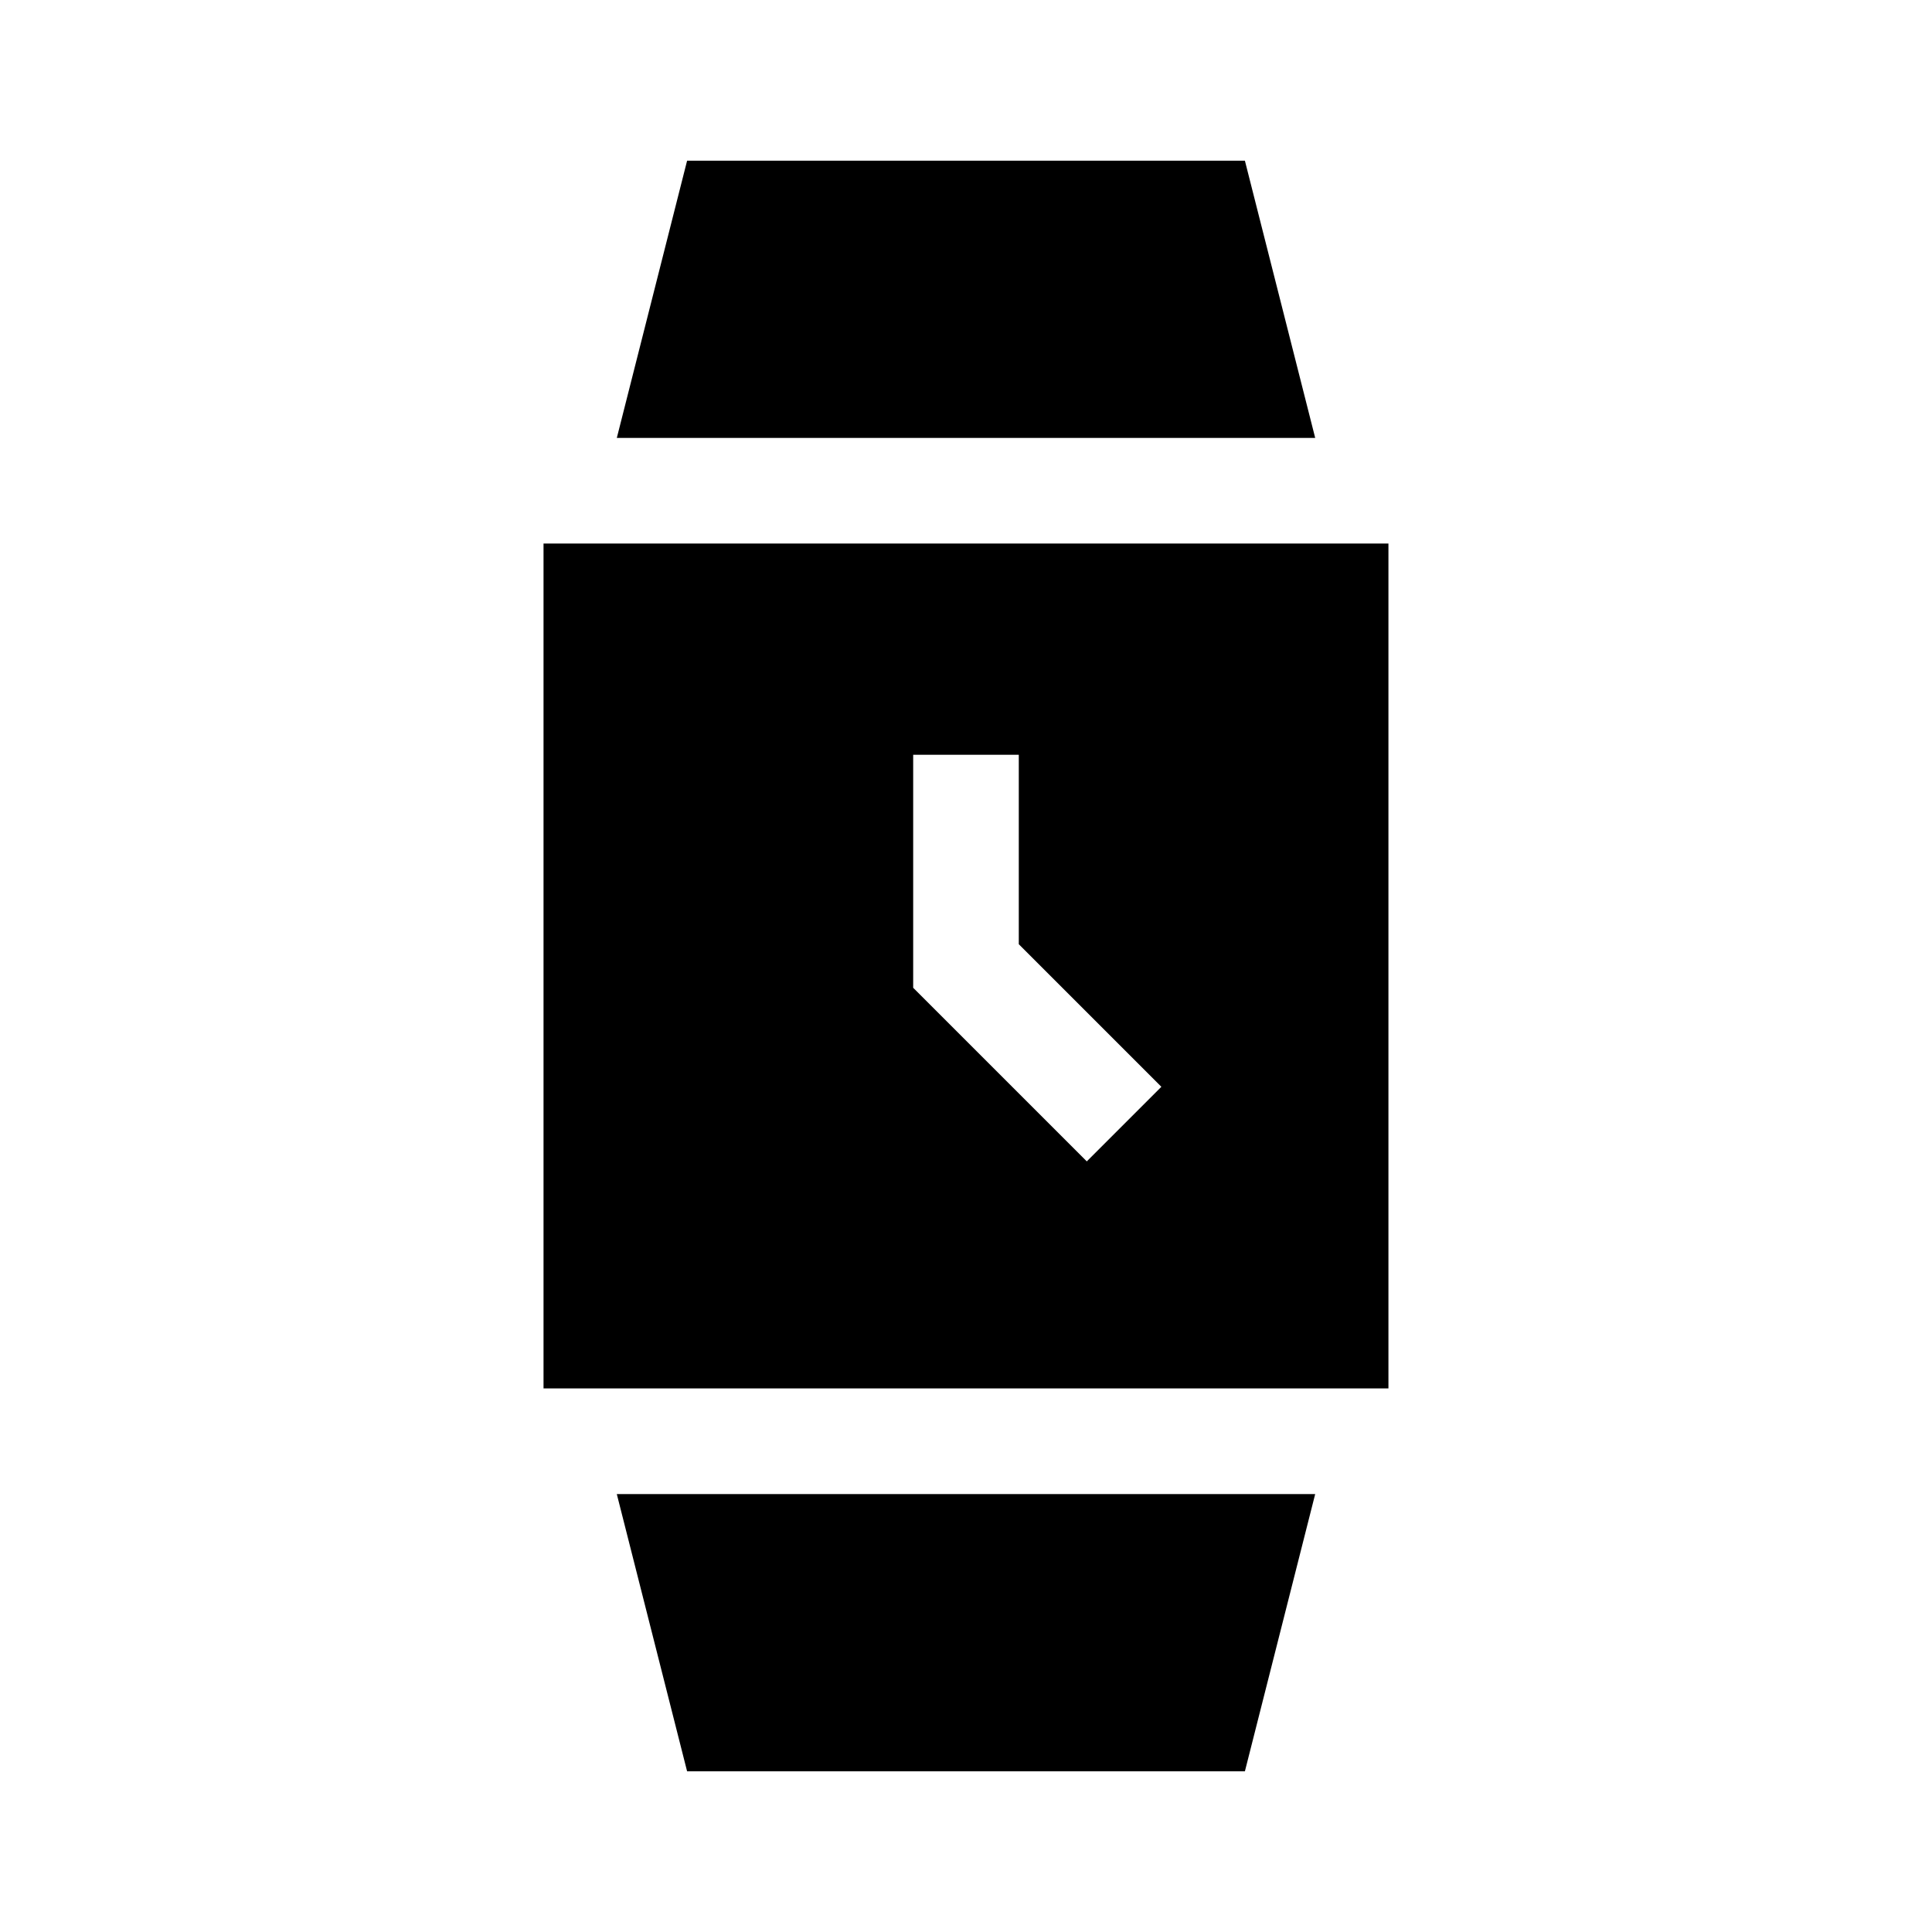 <?xml version="1.0" encoding="UTF-8"?>
<!-- Uploaded to: SVG Find, www.svgrepo.com, Generator: SVG Find Mixer Tools -->
<svg fill="#000000" width="800px" height="800px" version="1.1" viewBox="144 144 512 512" xmlns="http://www.w3.org/2000/svg">
 <g>
  <path d="m326.09 613.42h147.82l18.629-73.473h-185.08z"/>
  <path d="m473.91 186.58h-147.82l-18.629 73.473h185.08z"/>
  <path d="m288.04 288.04v223.91h223.91v-223.91zm143.97 163.74-46.008-46.008v-61.75h27.988v50.207l37.785 37.785-19.77 19.77z"/>
 </g>
</svg>